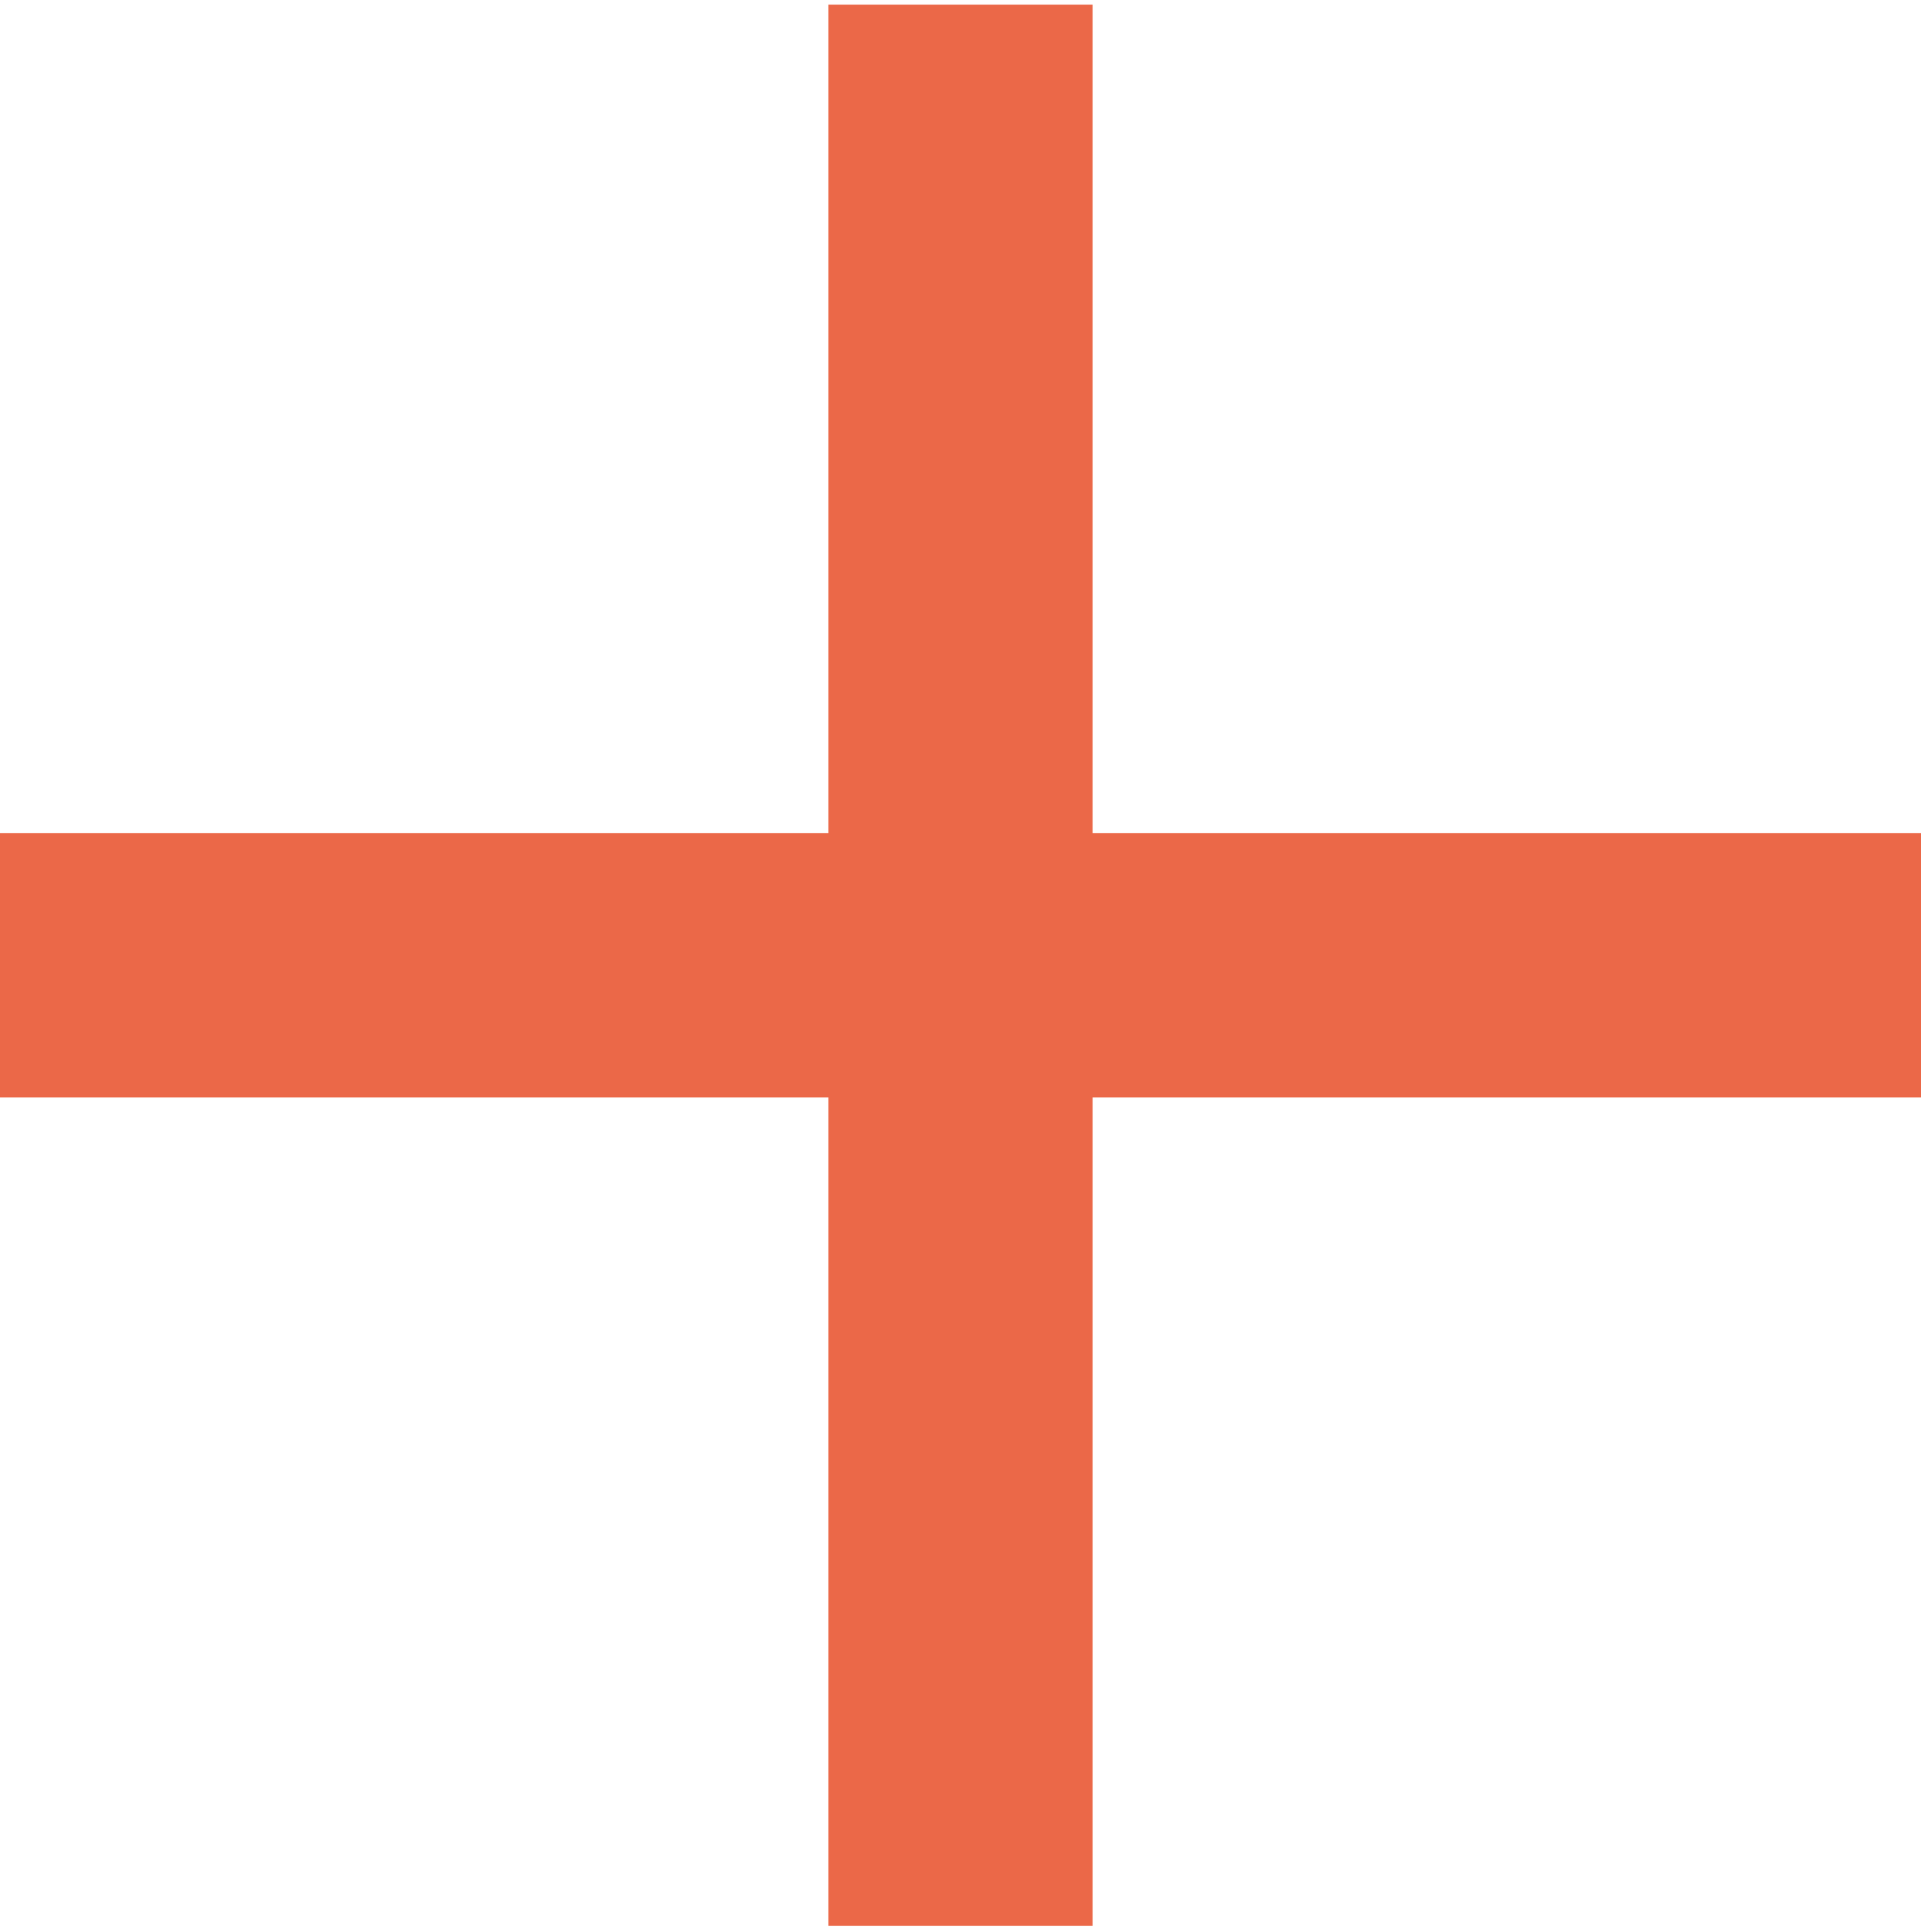 <?xml version="1.0" encoding="UTF-8"?>
<svg id="Layer_1" data-name="Layer 1" xmlns="http://www.w3.org/2000/svg" version="1.1" viewBox="0 0 124.3 125">
  <defs>
    <style>
      .cls-1 {
        fill: #eb6848;
        stroke-width: 0px;
      }
    </style>
  </defs>
  <path id="Path_89902" data-name="Path 89902" class="cls-1" d="M53.6.3v53.6H0v17.1h53.6v53.6h17.1v-53.6h53.6v-17.1h-53.6V.3h-17.1Z"/>
</svg>